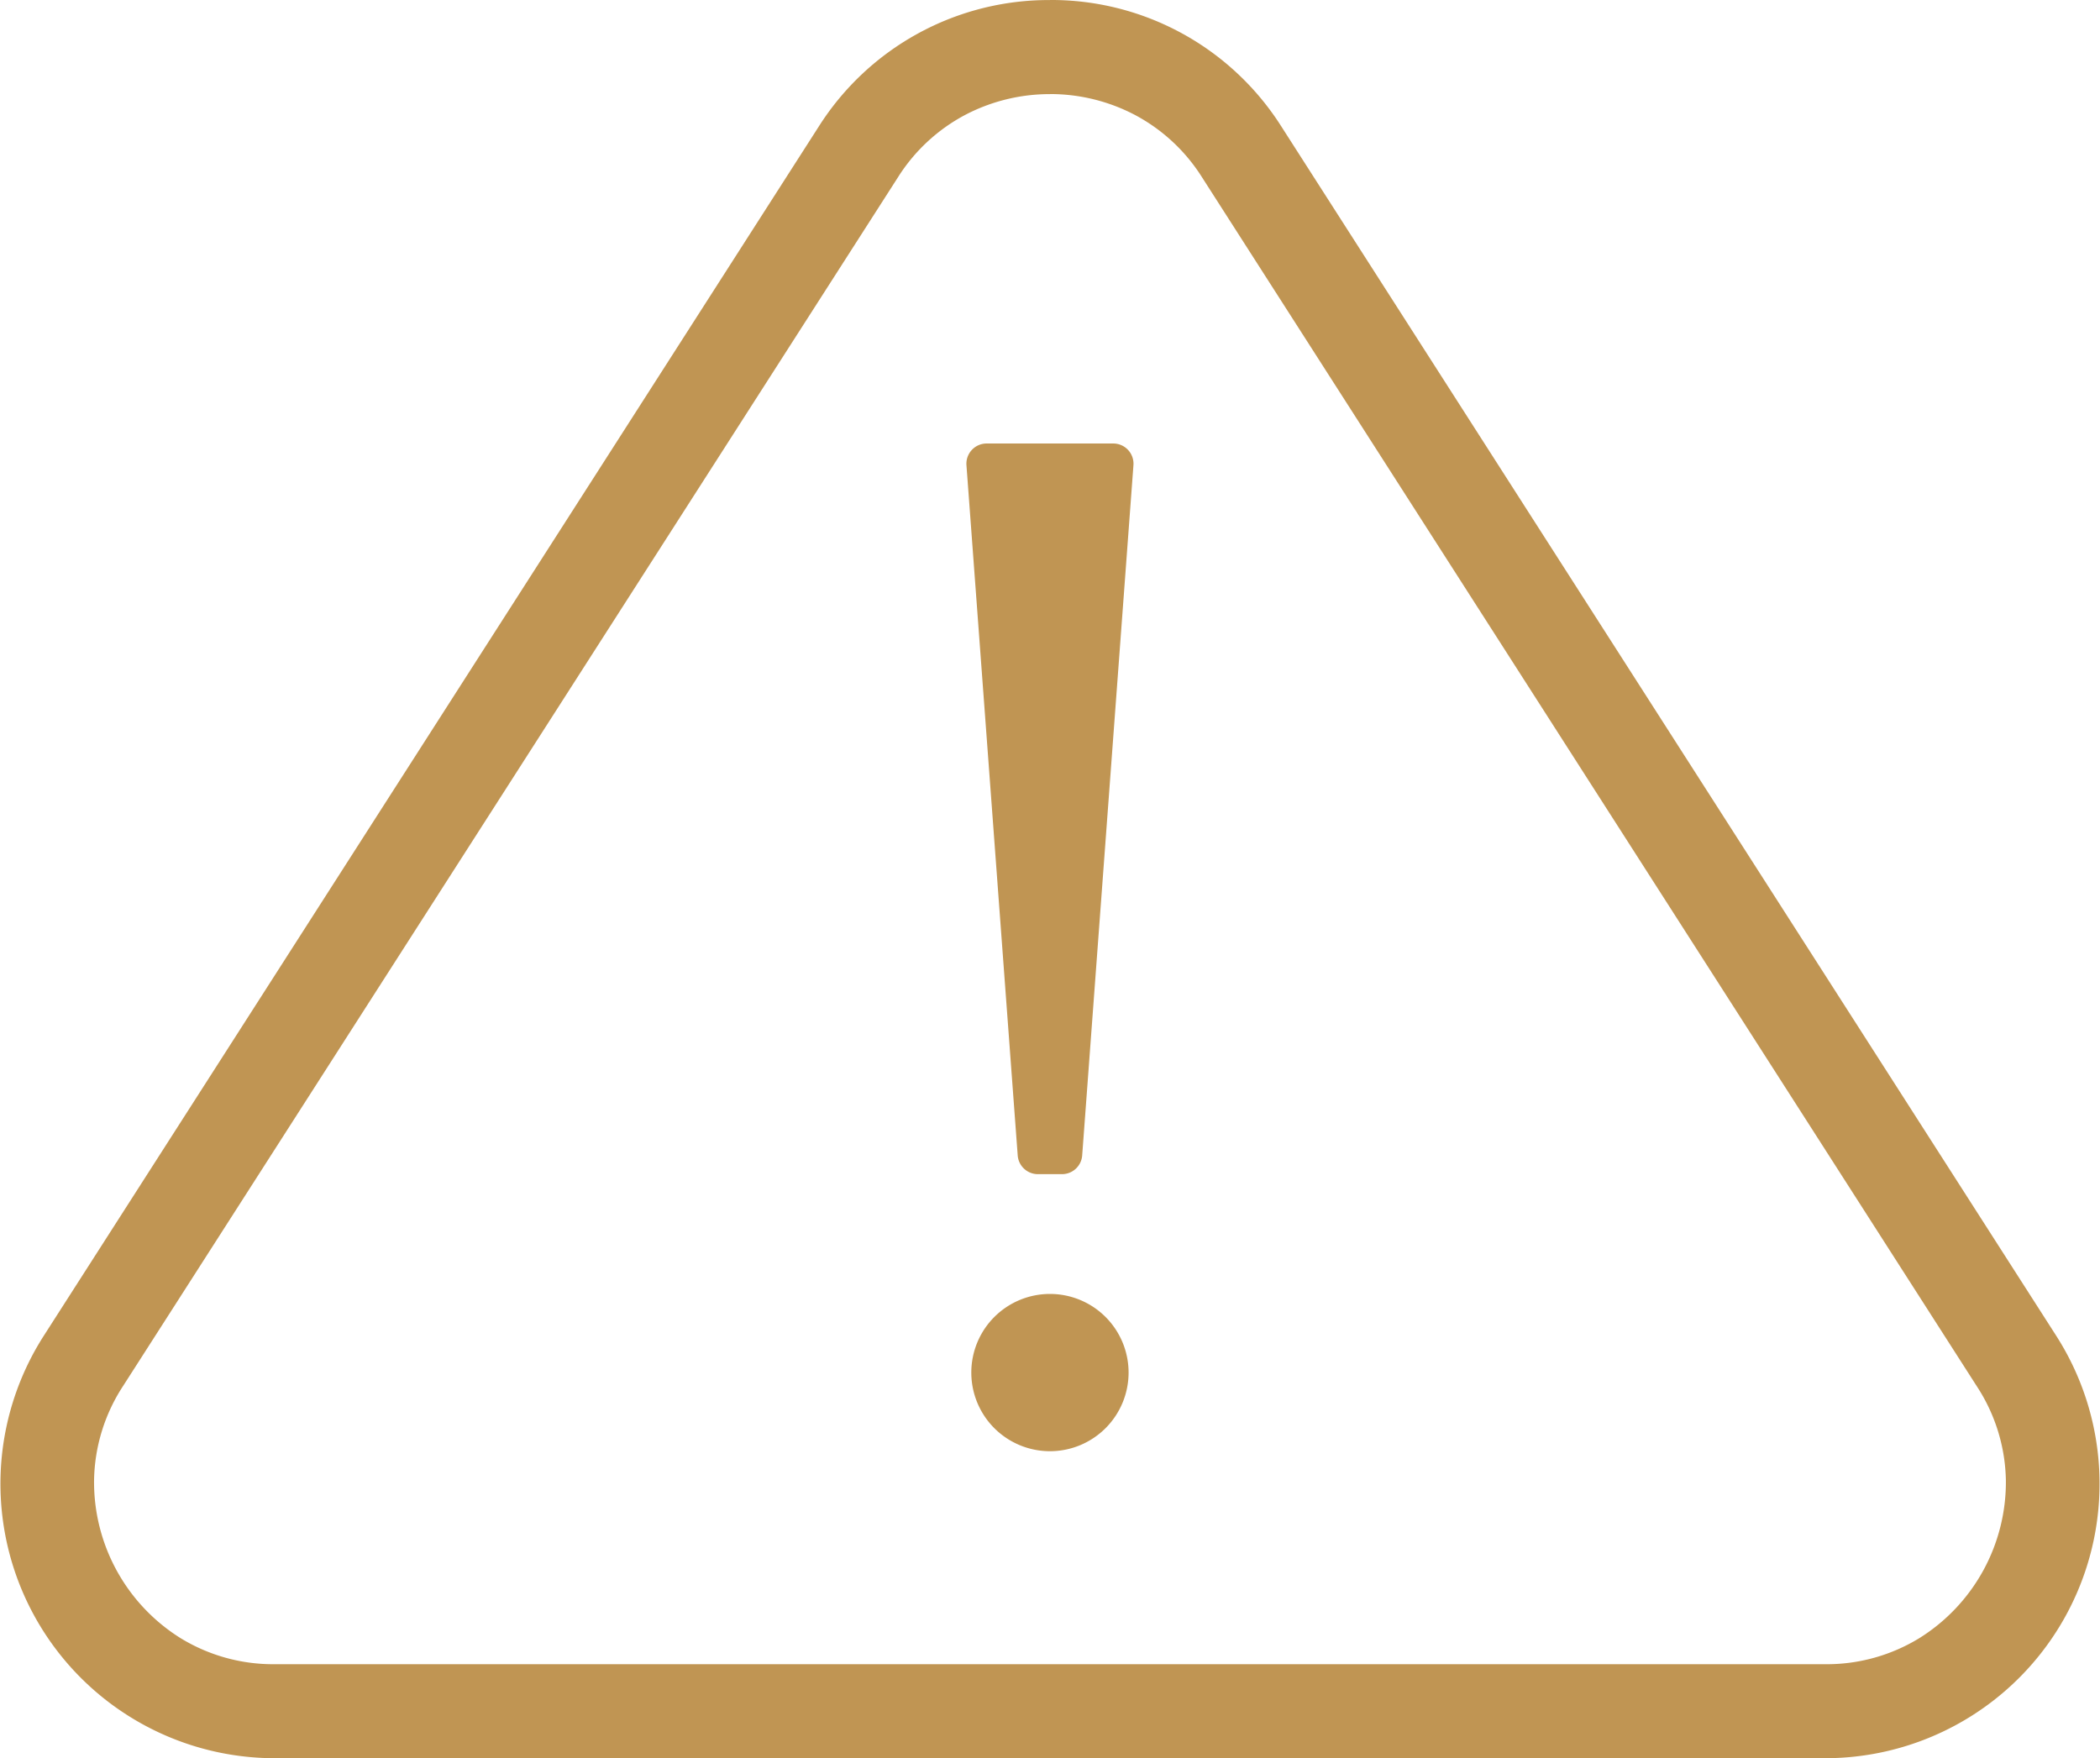 <svg xmlns="http://www.w3.org/2000/svg" xmlns:xlink="http://www.w3.org/1999/xlink" width="39.336" height="32.937" viewBox="0 0 39.336 32.937">
  <defs>
    <clipPath id="clip-path">
      <rect id="Rectangle_220" data-name="Rectangle 220" width="39.336" height="32.936" fill="#c09553"/>
    </clipPath>
  </defs>
  <g id="Group_278" data-name="Group 278" transform="translate(0 161)">
    <g id="Group_265" data-name="Group 265" transform="translate(0 -161)" clip-path="url(#clip-path)">
      <path id="Path_230" data-name="Path 230" d="M19.668,1.762a3.411,3.411,0,0,1,1.585.388,3.329,3.329,0,0,1,1.26,1.167L37.031,25.972a3.318,3.318,0,0,1,.542,1.758,3.446,3.446,0,0,1-1.615,2.953,3.318,3.318,0,0,1-1.773.492H5.149a3.318,3.318,0,0,1-1.773-.492A3.446,3.446,0,0,1,1.762,27.73,3.318,3.318,0,0,1,2.3,25.972L16.822,3.318a3.329,3.329,0,0,1,1.26-1.167,3.411,3.411,0,0,1,1.585-.388m0-1.762a5.1,5.1,0,0,0-4.329,2.367L.821,25.021a5.141,5.141,0,0,0,4.329,7.915H34.186a5.141,5.141,0,0,0,4.329-7.915L24,2.367A5.1,5.1,0,0,0,19.668,0" transform="translate(0 0)" fill="#c09553"/>
      <path id="Path_231" data-name="Path 231" d="M432.342,211.321h-.454a.379.379,0,0,1-.378-.351l-.96-12.929a.379.379,0,0,1,.378-.407H433.3a.379.379,0,0,1,.378.407l-.96,12.929a.379.379,0,0,1-.378.351" transform="translate(-412.447 -189.326)" fill="#c09553"/>
      <path id="Path_232" data-name="Path 232" d="M435.708,577.993a1.473,1.473,0,1,1-1.473-1.473,1.473,1.473,0,0,1,1.473,1.473" transform="translate(-414.568 -552.281)" fill="#c09553"/>
    </g>
  </g>
</svg>
